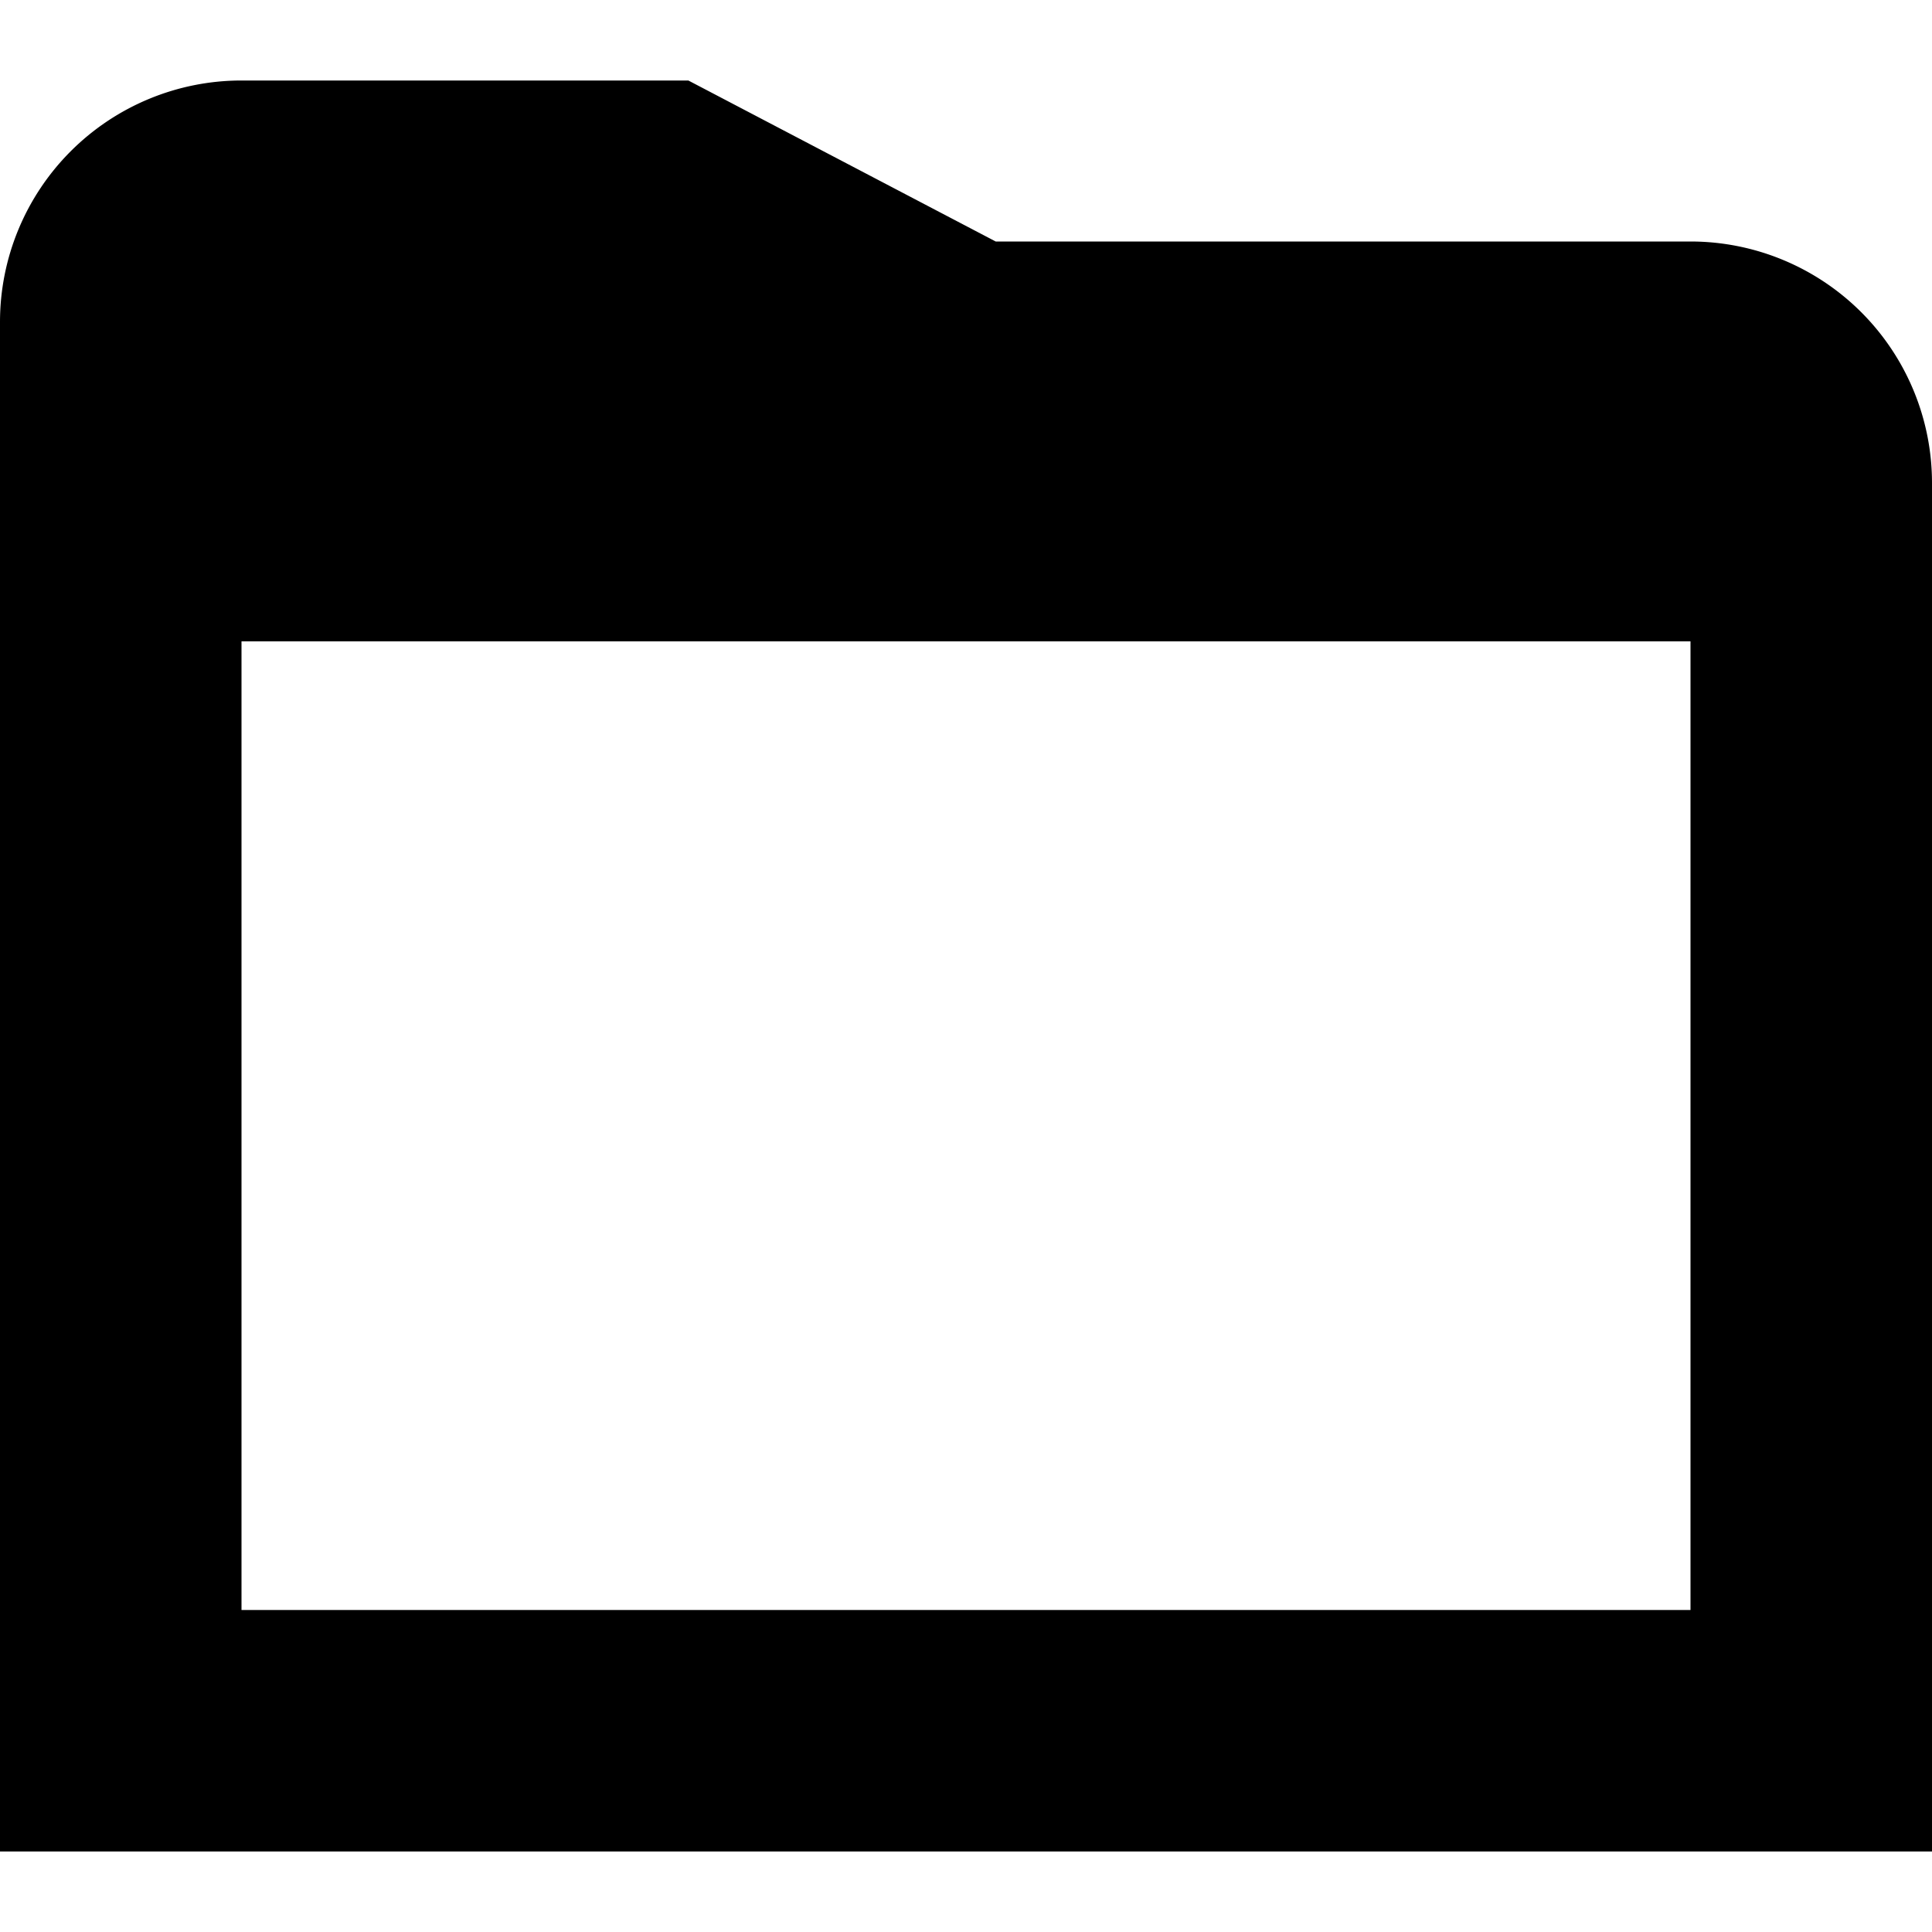 <?xml version="1.0" encoding="UTF-8"?>
<svg xmlns="http://www.w3.org/2000/svg" id="Isolation_Mode" data-name="Isolation Mode" viewBox="0 0 24 24" width="512" height="512"><path d="M21,3H12.369L8.551,1H3A3,3,0,0,0,0,4V23H24V6A3,3,0,0,0,21,3ZM3,20V7.967H21V20Z"/></svg>

